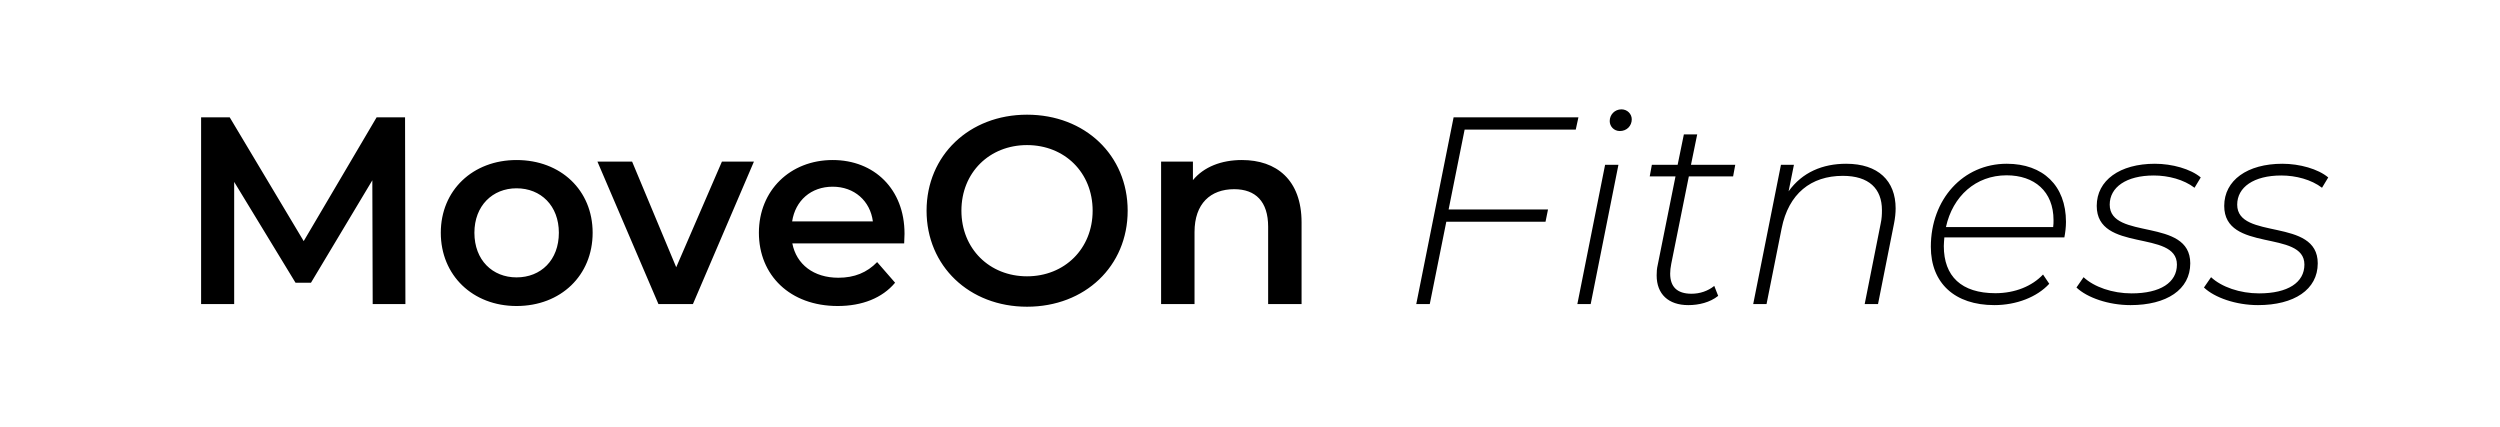 <?xml version="1.0" encoding="UTF-8"?>
<svg xmlns="http://www.w3.org/2000/svg" version="1.2" viewBox="0 0 1406 240" width="1406" height="240">
  <title>Move on Fit</title>
  <style>
		.s0 { fill: #000000 } 
	</style>
  <path id="MoveOn Fitness" class="s0" aria-label="MoveOn Fitness" d="m228 171l-0.2-105h-16l-41 69.6-41.6-69.6h-16.1v105h18.6v-68.7l34.5 56.7h8.7l34.5-57.6 0.2 69.6zm62.5 1.1c24.9 0 42.8-17.2 42.8-41.2 0-23.9-17.9-40.9-42.8-40.9-24.6 0-42.6 17-42.6 40.9 0 24 18 41.2 42.6 41.2zm0-16.1c-13.5 0-23.7-9.7-23.7-25.1 0-15.2 10.2-25 23.7-25 13.7 0 23.8 9.8 23.8 25 0 15.4-10.1 25.1-23.8 25.1zm115.5-65.1l-25.7 59.4-24.8-59.4h-19.5l34.3 80.1h19.4l34.3-80.1zm102.7 40.5c0-25-17-41.4-40.4-41.4-23.9 0-41.5 17.1-41.5 40.9 0 23.9 17.5 41.2 44.3 41.2 13.8 0 25.1-4.5 32.3-13.1l-10.1-11.6c-5.7 5.9-12.8 8.8-21.8 8.8-13.9 0-23.6-7.5-25.9-19.3h62.9c0.1-1.7 0.2-4 0.2-5.5zm-40.4-26.4c12.2 0 21.1 8 22.6 19.5h-45.4c1.8-11.7 10.6-19.5 22.8-19.5zm109.3 67.5c32.6 0 56.6-22.8 56.6-54 0-31.2-24-54-56.6-54-32.5 0-56.5 22.9-56.5 54 0 31.1 24 54 56.5 54zm0-17.1c-21.1 0-36.9-15.5-36.9-36.9 0-21.5 15.8-36.9 36.9-36.9 21.1 0 36.9 15.4 36.9 36.9 0 21.4-15.8 36.9-36.9 36.9zm120.9-65.4c-11.7 0-21.5 3.9-27.6 11.3v-10.4h-17.9v80.1h18.8v-40.5c0-16 9-24.1 22.3-24.1 12 0 19.1 6.9 19.1 21.1v43.5h18.8v-45.9c0-24.1-14.3-35.1-33.5-35.1zm187.7-17.1l1.5-6.9h-70.2l-21 105h7.6l9.3-46.3h55.8l1.4-6.9h-55.9l9-44.9zm24.8 0.8c3.9 0 6.7-2.9 6.7-6.6 0-3-2.5-5.6-5.8-5.6-3.8 0-6.6 3-6.6 6.6 0 3 2.4 5.6 5.7 5.6zm-23.9 97.3h7.5l15.6-78.3h-7.5zm62.7-71.8h24.9l1.2-6.5h-24.9l3.5-17.1h-7.5l-3.5 17.1h-14.5l-1.2 6.5h14.5l-10 49.8c-0.5 2.1-0.6 4-0.6 5.9 0 10.5 6.6 16.7 17.8 16.7 5.9 0 12.2-1.5 16.8-5.2l-2.2-5.6c-3.6 2.9-8.1 4.4-12.8 4.4-8.1 0-12-3.9-12-11.3 0-1.6 0.2-3.5 0.6-5.5zm88.5-7.1c-13.3 0-24.7 4.8-32.4 15.5l3-14.9h-7.3l-15.6 78.3h7.5l8.5-42.6c3.9-19.5 16.5-29.5 34.4-29.5 14.7 0 22 7.2 22 19.3 0 2.4-0.1 4.8-0.7 7.5l-9 45.3h7.5l9-45.3c0.6-3 0.9-5.9 0.9-8.5 0-15.5-9.8-25.1-27.8-25.1zm122.7 41.4c0.5-2.6 0.9-5.7 0.9-8.7 0-20.4-12.9-32.7-33.3-32.7-24.6 0-42.7 20-42.7 46.7 0 20.5 13.5 32.8 35.7 32.8 12.4 0 24-4.5 30.9-12l-3.5-5.2c-6.1 6.5-15.7 10.5-26.8 10.5-19.1 0-29-9.5-29-26.5 0-1.6 0.2-3.2 0.3-4.9zm-32.5-34.9c15.6 0 26.4 9 26.4 25.2 0 1.3 0 2.5-0.2 3.9h-60.3c3.8-17.4 16.8-29.1 34.1-29.1zm69.7 73c20.3 0 33.6-8.7 33.6-23.5 0-26-45.3-12.8-45.3-33 0-9.8 9.3-16.4 24.8-16.4 8.2 0 16.9 2.3 22.9 6.9l3.5-5.8c-5.7-4.8-16.1-7.7-25.8-7.7-19.7 0-32.7 9.3-32.7 23.7 0 26.4 45.1 13.2 45.1 33 0 10.1-9.3 16.2-25.5 16.2-10.8 0-21.1-3.6-27-9.1l-4 5.8c6 5.7 18 9.9 30.4 9.9zm71.7 0c20.3 0 33.6-8.7 33.6-23.5 0-26-45.3-12.8-45.3-33 0-9.8 9.3-16.4 24.8-16.4 8.2 0 16.9 2.3 22.9 6.9l3.5-5.8c-5.7-4.8-16.1-7.7-25.8-7.7-19.7 0-32.7 9.3-32.7 23.7 0 26.4 45.1 13.2 45.1 33 0 10.1-9.3 16.2-25.5 16.2-10.8 0-21.1-3.6-27-9.1l-4 5.8c6 5.7 18 9.9 30.4 9.9z"></path>
</svg>
